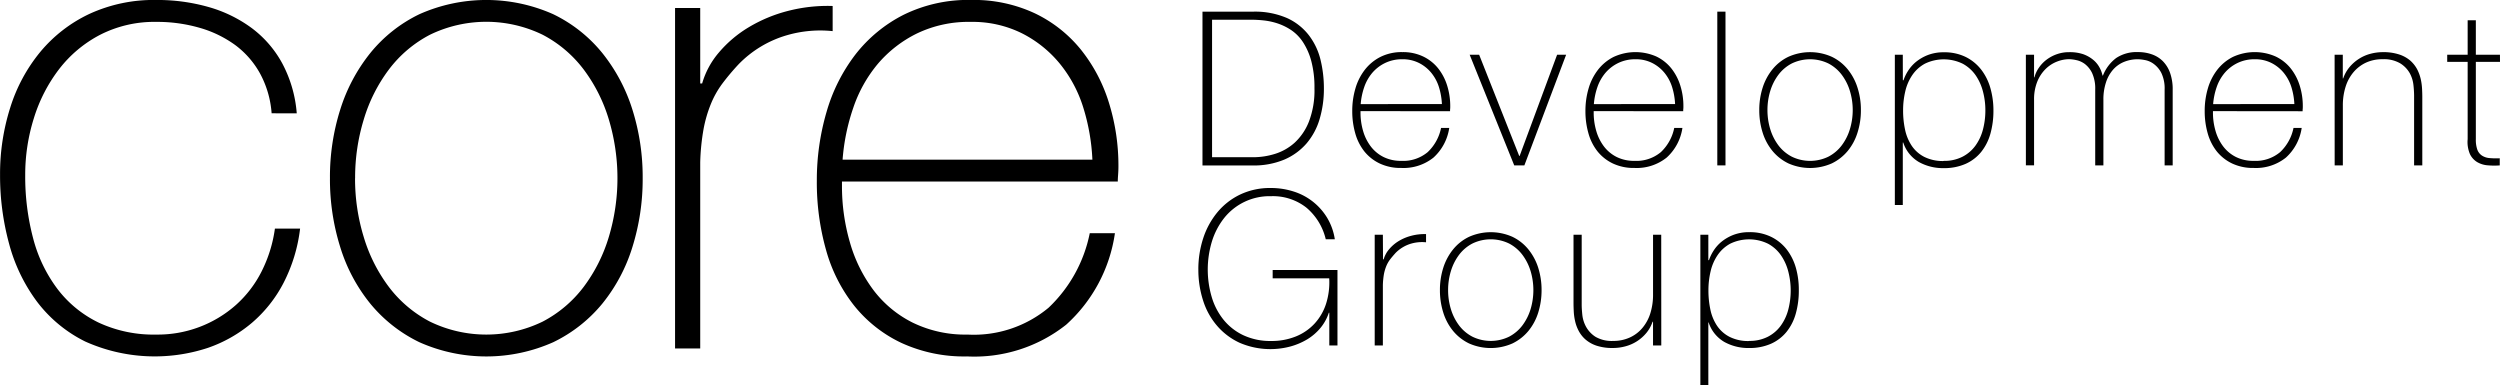 <svg xmlns="http://www.w3.org/2000/svg" width="129.859" height="20" viewBox="0 0 129.859 20"><g id="Group_3135" data-name="Group 3135" transform="translate(-673.04 -4508)"><path id="Path_1168" data-name="Path 1168" d="M13.737,102.131a5.114,5.114,0,0,0,2.065-.6,4.616,4.616,0,0,0,1.479-1.29,5.869,5.869,0,0,0,.894-1.841,7.93,7.93,0,0,0,.31-2.254,6.189,6.189,0,0,0-.671-2.925,6.45,6.45,0,0,0-1.79-2.134,8.094,8.094,0,0,0-2.547-1.307,9.759,9.759,0,0,0-2.942-.448,12.544,12.544,0,0,0-3.3.413A7.509,7.509,0,0,0,4.6,91.016,5.92,5.92,0,0,0,2.863,93.15a6.766,6.766,0,0,0-.62,2.993,6.121,6.121,0,0,0,1.549,4.146,5.874,5.874,0,0,0,1.738,1.325,7.055,7.055,0,0,0,2.219.688v1.308a8.275,8.275,0,0,1-2.822-.86A6.891,6.891,0,0,1,2.847,101.1a7.145,7.145,0,0,1-1.291-2.27,8.814,8.814,0,0,1,.327-6.383,7.069,7.069,0,0,1,2.083-2.513,8.846,8.846,0,0,1,3.011-1.444,13.465,13.465,0,0,1,3.56-.465,11.363,11.363,0,0,1,3.511.534,8.547,8.547,0,0,1,2.89,1.566A7.42,7.42,0,0,1,18.9,92.667a7.985,7.985,0,0,1,.723,3.476,9.7,9.7,0,0,1-.362,2.7,6.965,6.965,0,0,1-1.084,2.237,5.648,5.648,0,0,1-1.841,1.6,6.592,6.592,0,0,1-2.6.756Z" transform="translate(585.018 4527.622) rotate(-90)"></path><path id="Path_1169" data-name="Path 1169" d="M10.365,102.108a10.326,10.326,0,0,0-3.045.448,8.232,8.232,0,0,0-2.6,1.307A6.341,6.341,0,0,0,2.915,106a6.7,6.7,0,0,0,0,5.85,6.354,6.354,0,0,0,1.806,2.134,8.289,8.289,0,0,0,2.6,1.307,10.608,10.608,0,0,0,6.091,0,8.289,8.289,0,0,0,2.6-1.307,6.354,6.354,0,0,0,1.806-2.134,6.7,6.7,0,0,0,0-5.85,6.341,6.341,0,0,0-1.806-2.134,8.232,8.232,0,0,0-2.6-1.307,10.326,10.326,0,0,0-3.045-.448m0-1.307a11.6,11.6,0,0,1,3.562.534,8.952,8.952,0,0,1,2.942,1.565,7.448,7.448,0,0,1,2.013,2.547,8.542,8.542,0,0,1,0,6.951,7.448,7.448,0,0,1-2.013,2.547,8.98,8.98,0,0,1-2.942,1.566,11.641,11.641,0,0,1-3.562.534,11.8,11.8,0,0,1-3.579-.534,8.757,8.757,0,0,1-2.942-1.566,7.531,7.531,0,0,1-2-2.547,8.542,8.542,0,0,1,0-6.951,7.531,7.531,0,0,1,2-2.547,8.731,8.731,0,0,1,2.942-1.565,11.764,11.764,0,0,1,3.579-.534" transform="translate(589.375 4527.622) rotate(-90)"></path><path id="Path_1170" data-name="Path 1170" d="M15.181,115.477v.1a4.307,4.307,0,0,1,1.617.877,6.2,6.2,0,0,1,1.307,1.549,7.654,7.654,0,0,1,.844,2.03,8.23,8.23,0,0,1,.257,2.323H17.9A6.2,6.2,0,0,0,17.693,120a5.713,5.713,0,0,0-1.514-2.529,12.133,12.133,0,0,0-1-.842,4.815,4.815,0,0,0-1.066-.6,6.71,6.71,0,0,0-1.309-.38,11.5,11.5,0,0,0-1.721-.172H1.417V114.17H19.1v1.307Z" transform="translate(593.935 4527.517) rotate(-90)"></path><path id="Path_1171" data-name="Path 1171" d="M11.329,133.976a10.663,10.663,0,0,0,2.736-.483,6.772,6.772,0,0,0,2.27-1.226A6.091,6.091,0,0,0,17.9,130.3a5.766,5.766,0,0,0,.585-2.64,6.194,6.194,0,0,0-.6-2.795,6.329,6.329,0,0,0-1.582-2.036,7.083,7.083,0,0,0-2.289-1.277A10.742,10.742,0,0,0,11.329,121Zm-1.136-13.008H9.987a10.446,10.446,0,0,0-2.96.414,7.578,7.578,0,0,0-2.477,1.224,5.807,5.807,0,0,0-1.687,2.036,6.226,6.226,0,0,0-.62,2.847A6.071,6.071,0,0,0,3.638,131.7a7.3,7.3,0,0,0,3.87,2.139v1.307a7.918,7.918,0,0,1-4.749-2.529,7.677,7.677,0,0,1-1.651-5.144,7.793,7.793,0,0,1,.705-3.424,6.929,6.929,0,0,1,1.927-2.443,8.175,8.175,0,0,1,2.89-1.463,12.89,12.89,0,0,1,3.6-.481,12.6,12.6,0,0,1,3.56.5,8.961,8.961,0,0,1,2.995,1.5,7.416,7.416,0,0,1,2.065,2.5,7.591,7.591,0,0,1,.774,3.527,7.48,7.48,0,0,1-.688,3.285,6.9,6.9,0,0,1-1.876,2.392,8.323,8.323,0,0,1-2.753,1.462,10.984,10.984,0,0,1-3.354.5c-.115,0-.248-.005-.4-.016s-.27-.017-.361-.017Z" transform="translate(595.807 4527.622) rotate(-90)"></path><path id="Path_1172" data-name="Path 1172" d="M8.932,137.239a3.815,3.815,0,0,0,.173,1.124,2.74,2.74,0,0,0,.582,1.025,2.95,2.95,0,0,0,1.1.743,4.535,4.535,0,0,0,1.729.286,5.284,5.284,0,0,0,1.4-.162,3.422,3.422,0,0,0,.979-.425,2.231,2.231,0,0,0,.626-.6,2.967,2.967,0,0,0,.353-.705,3.454,3.454,0,0,0,.162-.727,6.331,6.331,0,0,0,.039-.654v-2.046H8.932Zm7.561-2.639v2.618A4.171,4.171,0,0,1,16.158,139a2.994,2.994,0,0,1-.9,1.134,3.414,3.414,0,0,1-1.274.6,6.266,6.266,0,0,1-1.476.173,5.491,5.491,0,0,1-1.582-.219,3.441,3.441,0,0,1-1.27-.676,3.185,3.185,0,0,1-.845-1.157,4.106,4.106,0,0,1-.307-1.662V134.6Z" transform="translate(600.901 4525.099) rotate(-90)"></path><path id="Path_1173" data-name="Path 1173" d="M11.729,145.057a3.525,3.525,0,0,0,.889-.157,2.22,2.22,0,0,0,.739-.4,1.975,1.975,0,0,0,.508-.64,1.867,1.867,0,0,0,.19-.858,2.015,2.015,0,0,0-.2-.908,2.047,2.047,0,0,0-.515-.662,2.318,2.318,0,0,0-.743-.414,3.547,3.547,0,0,0-.873-.18Zm-.369-4.228h-.067a3.386,3.386,0,0,0-.962.134,2.451,2.451,0,0,0-.806.4,1.9,1.9,0,0,0-.547.661,2.01,2.01,0,0,0-.2.925,1.975,1.975,0,0,0,.453,1.369,2.37,2.37,0,0,0,1.258.695v.425a2.578,2.578,0,0,1-1.544-.822,2.494,2.494,0,0,1-.536-1.672,2.528,2.528,0,0,1,.229-1.112,2.273,2.273,0,0,1,.626-.8,2.667,2.667,0,0,1,.94-.475,4.183,4.183,0,0,1,1.168-.157,4.093,4.093,0,0,1,1.159.162,2.906,2.906,0,0,1,.972.487,2.4,2.4,0,0,1,.671.81,2.45,2.45,0,0,1,.252,1.147,2.418,2.418,0,0,1-.224,1.069,2.232,2.232,0,0,1-.609.778,2.742,2.742,0,0,1-.9.475,3.59,3.59,0,0,1-1.09.162c-.038,0-.079,0-.129-.005s-.087-.005-.117-.005Z" transform="translate(602.881 4525.133) rotate(-90)"></path><path id="Path_1174" data-name="Path 1174" d="M8.507,147.79v-.526l5.749-2.315v.492L9,147.522v.023l5.257,1.946v.469Z" transform="translate(604.431 4525.099) rotate(-90)"></path><path id="Path_1175" data-name="Path 1175" d="M11.729,154.089a3.526,3.526,0,0,0,.889-.157,2.22,2.22,0,0,0,.739-.4,1.975,1.975,0,0,0,.508-.64,1.867,1.867,0,0,0,.19-.858,2.015,2.015,0,0,0-.2-.908,2.047,2.047,0,0,0-.515-.662,2.318,2.318,0,0,0-.743-.414,3.547,3.547,0,0,0-.873-.18Zm-.369-4.228h-.067a3.386,3.386,0,0,0-.962.134,2.451,2.451,0,0,0-.806.4,1.9,1.9,0,0,0-.547.661,2.01,2.01,0,0,0-.2.925,1.975,1.975,0,0,0,.453,1.369,2.37,2.37,0,0,0,1.258.695v.425a2.578,2.578,0,0,1-1.544-.822,2.494,2.494,0,0,1-.536-1.672,2.528,2.528,0,0,1,.229-1.112,2.273,2.273,0,0,1,.626-.8,2.667,2.667,0,0,1,.94-.475,4.183,4.183,0,0,1,1.168-.157,4.093,4.093,0,0,1,1.159.162,2.906,2.906,0,0,1,.972.487,2.4,2.4,0,0,1,.671.811,2.7,2.7,0,0,1,.028,2.214,2.232,2.232,0,0,1-.609.778,2.742,2.742,0,0,1-.9.475,3.55,3.55,0,0,1-1.09.162c-.038,0-.079,0-.129-.005s-.087-.005-.117-.005Z" transform="translate(605.961 4525.133) rotate(-90)"></path><rect id="Rectangle_205" data-name="Rectangle 205" width="7.986" height="0.425" transform="translate(762.243 4516.591) rotate(-90)"></rect><path id="Path_1176" data-name="Path 1176" d="M11.416,156.592a3.372,3.372,0,0,0-.99.145,2.72,2.72,0,0,0-.845.425,2.068,2.068,0,0,0-.586.695,2.174,2.174,0,0,0,0,1.9,2.062,2.062,0,0,0,.586.693,2.691,2.691,0,0,0,.845.425,3.423,3.423,0,0,0,1.979,0,2.691,2.691,0,0,0,.845-.425,2.066,2.066,0,0,0,.587-.693,2.186,2.186,0,0,0,0-1.9,2.071,2.071,0,0,0-.587-.695,2.72,2.72,0,0,0-.845-.425,3.372,3.372,0,0,0-.99-.145m0-.425a3.787,3.787,0,0,1,1.157.173,2.909,2.909,0,0,1,.956.51,2.4,2.4,0,0,1,.654.827,2.765,2.765,0,0,1,0,2.26,2.414,2.414,0,0,1-.654.827,2.881,2.881,0,0,1-.956.508,3.747,3.747,0,0,1-1.157.174,3.794,3.794,0,0,1-1.163-.174,2.8,2.8,0,0,1-.956-.508,2.464,2.464,0,0,1-.649-.827,2.779,2.779,0,0,1,0-2.26,2.451,2.451,0,0,1,.649-.827,2.831,2.831,0,0,1,.956-.51,3.835,3.835,0,0,1,1.163-.173" transform="translate(608.256 4525.133) rotate(-90)"></path><path id="Path_1177" data-name="Path 1177" d="M9.265,163.955a2.076,2.076,0,0,0,.213.97,1.9,1.9,0,0,0,.57.672,2.489,2.489,0,0,0,.833.393,3.872,3.872,0,0,0,1.012.129,3.8,3.8,0,0,0,.968-.123,2.657,2.657,0,0,0,.849-.381,1.946,1.946,0,0,0,.6-.668,2.248,2.248,0,0,0,.005-1.967,1.874,1.874,0,0,0-.593-.656,2.482,2.482,0,0,0-.844-.365,4.293,4.293,0,0,0-.991-.113,4.683,4.683,0,0,0-.99.1,2.389,2.389,0,0,0-.838.342,1.742,1.742,0,0,0-.582.65,2.145,2.145,0,0,0-.219,1.015m4.195-2.12v.034a2.183,2.183,0,0,1,.469.224,2.007,2.007,0,0,1,.476.413,2.289,2.289,0,0,1,.363.621,2.242,2.242,0,0,1,.145.834,2.5,2.5,0,0,1-.247,1.147,2.33,2.33,0,0,1-.658.8,2.828,2.828,0,0,1-.963.476,4.215,4.215,0,0,1-1.152.156,4.386,4.386,0,0,1-1.208-.157,2.643,2.643,0,0,1-.944-.476,2.186,2.186,0,0,1-.621-.807,2.737,2.737,0,0,1-.224-1.149,2.571,2.571,0,0,1,.314-1.278,1.821,1.821,0,0,1,1.016-.818v-.023H6.973v-.413h7.806v.413Z" transform="translate(610.048 4525.622) rotate(-90)"></path><path id="Path_1178" data-name="Path 1178" d="M14.257,166.493v.425H13.081v.021a1.511,1.511,0,0,1,.508.236,1.761,1.761,0,0,1,.421.408,1.943,1.943,0,0,1,.279.536,1.889,1.889,0,0,1,.1.621,2.192,2.192,0,0,1-.1.716,1.721,1.721,0,0,1-.282.515,1.341,1.341,0,0,1-.392.335,1.477,1.477,0,0,1-.44.168v.023a2.09,2.09,0,0,1,.911.688,1.909,1.909,0,0,1,.307,1.134,2.115,2.115,0,0,1-.118.721,1.5,1.5,0,0,1-.357.571,1.654,1.654,0,0,1-.61.374,2.542,2.542,0,0,1-.873.134H8.507V173.7h3.937a1.848,1.848,0,0,0,.861-.168,1.337,1.337,0,0,0,.475-.4,1.092,1.092,0,0,0,.2-.459,2.243,2.243,0,0,0,.042-.353,1.919,1.919,0,0,0-.135-.721,1.53,1.53,0,0,0-.4-.57,1.869,1.869,0,0,0-.666-.374,2.819,2.819,0,0,0-.912-.135h-3.4v-.425h3.937a1.925,1.925,0,0,0,.857-.161,1.305,1.305,0,0,0,.475-.381,1.128,1.128,0,0,0,.2-.448,1.955,1.955,0,0,0,.047-.363,1.767,1.767,0,0,0-.123-.626,1.74,1.74,0,0,0-.382-.593,1.934,1.934,0,0,0-.658-.436,2.447,2.447,0,0,0-.952-.168h-3.4v-.425Z" transform="translate(611.778 4525.099) rotate(-90)"></path><path id="Path_1179" data-name="Path 1179" d="M11.729,178.076a3.526,3.526,0,0,0,.889-.157,2.22,2.22,0,0,0,.739-.4,1.974,1.974,0,0,0,.508-.64,1.867,1.867,0,0,0,.19-.858,2.015,2.015,0,0,0-.2-.908,2.047,2.047,0,0,0-.515-.662,2.318,2.318,0,0,0-.743-.414,3.546,3.546,0,0,0-.873-.18Zm-.369-4.228h-.067a3.386,3.386,0,0,0-.962.134,2.451,2.451,0,0,0-.806.4,1.9,1.9,0,0,0-.547.661,2.01,2.01,0,0,0-.2.925,1.975,1.975,0,0,0,.453,1.369,2.37,2.37,0,0,0,1.258.695v.425a2.578,2.578,0,0,1-1.544-.822,2.494,2.494,0,0,1-.536-1.672,2.528,2.528,0,0,1,.229-1.112,2.273,2.273,0,0,1,.626-.8,2.667,2.667,0,0,1,.94-.475,4.183,4.183,0,0,1,1.168-.157,4.092,4.092,0,0,1,1.159.162,2.906,2.906,0,0,1,.972.487,2.4,2.4,0,0,1,.671.811A2.7,2.7,0,0,1,14.2,177.1a2.232,2.232,0,0,1-.609.778,2.742,2.742,0,0,1-.9.475,3.55,3.55,0,0,1-1.09.162c-.038,0-.079,0-.129-.005s-.087-.005-.117-.005Z" transform="translate(614.141 4525.133) rotate(-90)"></path><path id="Path_1180" data-name="Path 1180" d="M14.257,178.452v.425H13.026v.021a1.851,1.851,0,0,1,.575.319,2.136,2.136,0,0,1,.43.481,2.1,2.1,0,0,1,.27.6,2.492,2.492,0,0,1,.089.66,2.616,2.616,0,0,1-.123.856,1.709,1.709,0,0,1-.323.577,1.653,1.653,0,0,1-.452.353,2.222,2.222,0,0,1-.51.184,3.059,3.059,0,0,1-.5.067q-.241.012-.418.012H8.507v-.426h3.637a5.272,5.272,0,0,0,.535-.034,1.635,1.635,0,0,0,.622-.194,1.428,1.428,0,0,0,.507-.492,1.674,1.674,0,0,0,.215-.912,2.027,2.027,0,0,0-.18-.873,1.906,1.906,0,0,0-.5-.648,2.188,2.188,0,0,0-.762-.409,3.208,3.208,0,0,0-.967-.139H8.507v-.425Z" transform="translate(615.856 4525.099) rotate(-90)"></path><path id="Path_1181" data-name="Path 1181" d="M13.89,185.555V184.3H9.875a1.551,1.551,0,0,0-.548.078.626.626,0,0,0-.307.241.842.842,0,0,0-.129.392,3.943,3.943,0,0,0-.011.531H8.51a3.959,3.959,0,0,1,.005-.632,1.268,1.268,0,0,1,.169-.543.981.981,0,0,1,.418-.375,1.6,1.6,0,0,1,.772-.117H13.89v-1.062h.369v1.062h1.79v.425h-1.79v1.253Z" transform="translate(617.344 4525.102) rotate(-90)"></path><path id="Path_1182" data-name="Path 1182" d="M5.53,134.439a5.187,5.187,0,0,1,1.616.252,4.121,4.121,0,0,1,1.348.734,3.49,3.49,0,0,1,.923,1.18,3.6,3.6,0,0,1,.342,1.605,3.827,3.827,0,0,1-.18,1.173,3.124,3.124,0,0,1-1.364,1.745,3.045,3.045,0,0,1-1.118.4v-.471a3.063,3.063,0,0,0,1.643-1.006,2.808,2.808,0,0,0,.594-1.836,3.015,3.015,0,0,0-1.152-2.449,3.749,3.749,0,0,0-1.214-.626,5.044,5.044,0,0,0-2.875-.005,3.426,3.426,0,0,0-1.18.616,2.934,2.934,0,0,0-.8,1.023,3.294,3.294,0,0,0-.3,1.442,3.348,3.348,0,0,0,.235,1.287,2.7,2.7,0,0,0,.66.966,2.77,2.77,0,0,0,1.025.6,3.663,3.663,0,0,0,1.336.168V138.3H5.5v3.366H1.582v-.424h1.7v-.024a2.434,2.434,0,0,1-.79-.434,2.757,2.757,0,0,1-.593-.688,3.514,3.514,0,0,1-.374-.884,4.036,4.036,0,0,1,.19-2.618,3.446,3.446,0,0,1,.884-1.179,3.729,3.729,0,0,1,1.314-.728,5.2,5.2,0,0,1,1.616-.247" transform="translate(600.847 4527.525) rotate(-90)"></path><path id="Path_1183" data-name="Path 1183" d="M6.008,141.7v.034a1.417,1.417,0,0,1,.526.286,2.031,2.031,0,0,1,.425.5,2.441,2.441,0,0,1,.274.66,2.708,2.708,0,0,1,.084.755H6.891a2.047,2.047,0,0,0-.067-.768,1.871,1.871,0,0,0-.492-.821c-.113-.1-.22-.194-.325-.274a1.54,1.54,0,0,0-.347-.2,2.236,2.236,0,0,0-.425-.125,4.02,4.02,0,0,0-.559-.055H1.534v-.424H7.283v.424Z" transform="translate(603.179 4527.477) rotate(-90)"></path><path id="Path_1184" data-name="Path 1184" d="M4.442,144.222a3.372,3.372,0,0,0-.99.145,2.719,2.719,0,0,0-.845.425,2.067,2.067,0,0,0-.586.695,2.174,2.174,0,0,0,0,1.9,2.063,2.063,0,0,0,.586.693,2.724,2.724,0,0,0,.845.426,3.454,3.454,0,0,0,1.979,0,2.724,2.724,0,0,0,.845-.426,2.067,2.067,0,0,0,.587-.693,2.186,2.186,0,0,0,0-1.9,2.071,2.071,0,0,0-.587-.695,2.719,2.719,0,0,0-.845-.425,3.372,3.372,0,0,0-.99-.145m0-.425a3.787,3.787,0,0,1,1.157.173,2.909,2.909,0,0,1,.956.51,2.4,2.4,0,0,1,.654.827,2.765,2.765,0,0,1,0,2.26,2.414,2.414,0,0,1-.654.827,2.908,2.908,0,0,1-.956.51,3.828,3.828,0,0,1-1.157.173,3.876,3.876,0,0,1-1.163-.173,2.83,2.83,0,0,1-.956-.51,2.465,2.465,0,0,1-.649-.827,2.779,2.779,0,0,1,0-2.26,2.451,2.451,0,0,1,.649-.827,2.831,2.831,0,0,1,.956-.51,3.835,3.835,0,0,1,1.163-.173" transform="translate(604.038 4527.511) rotate(-90)"></path><path id="Path_1185" data-name="Path 1185" d="M1.568,153.529V153.1H2.8v-.023a1.84,1.84,0,0,1-.577-.318,2.135,2.135,0,0,1-.43-.481,2.1,2.1,0,0,1-.268-.6,2.453,2.453,0,0,1-.09-.66,2.627,2.627,0,0,1,.122-.857,1.7,1.7,0,0,1,.325-.575,1.576,1.576,0,0,1,.453-.353,2.044,2.044,0,0,1,.51-.184,2.888,2.888,0,0,1,.5-.067c.16-.008.3-.012.42-.012H7.317v.425H3.682c-.149,0-.33.012-.542.034a1.653,1.653,0,0,0-.616.2,1.452,1.452,0,0,0-.51.487,1.676,1.676,0,0,0-.212.917,2.035,2.035,0,0,0,.18.866,1.845,1.845,0,0,0,.5.654,2.181,2.181,0,0,0,.76.409,3.215,3.215,0,0,0,.967.139h3.11v.425Z" transform="translate(605.804 4527.511) rotate(-90)"></path><path id="Path_1186" data-name="Path 1186" d="M2.292,156.414a2.078,2.078,0,0,0,.213.971,1.912,1.912,0,0,0,.57.672,2.489,2.489,0,0,0,.833.393,3.953,3.953,0,0,0,1.981.005,2.656,2.656,0,0,0,.849-.381,1.946,1.946,0,0,0,.6-.668,2.248,2.248,0,0,0,.005-1.967,1.874,1.874,0,0,0-.593-.656,2.481,2.481,0,0,0-.844-.365,4.293,4.293,0,0,0-.991-.113,4.774,4.774,0,0,0-.99.1,2.389,2.389,0,0,0-.838.342,1.746,1.746,0,0,0-.582.652,2.139,2.139,0,0,0-.219,1.014M6.487,154.3v.034a2.184,2.184,0,0,1,.469.224,1.977,1.977,0,0,1,.476.413,2.289,2.289,0,0,1,.363.621,2.242,2.242,0,0,1,.145.834,2.5,2.5,0,0,1-.247,1.145,2.322,2.322,0,0,1-.658.806,2.849,2.849,0,0,1-.963.475A4.164,4.164,0,0,1,4.92,159a4.386,4.386,0,0,1-1.208-.157,2.644,2.644,0,0,1-.944-.476,2.186,2.186,0,0,1-.621-.807,2.737,2.737,0,0,1-.224-1.149,2.568,2.568,0,0,1,.314-1.278,1.821,1.821,0,0,1,1.016-.818V154.3H0v-.414H7.806v.414Z" transform="translate(607.477 4528) rotate(-90)"></path></g></svg>